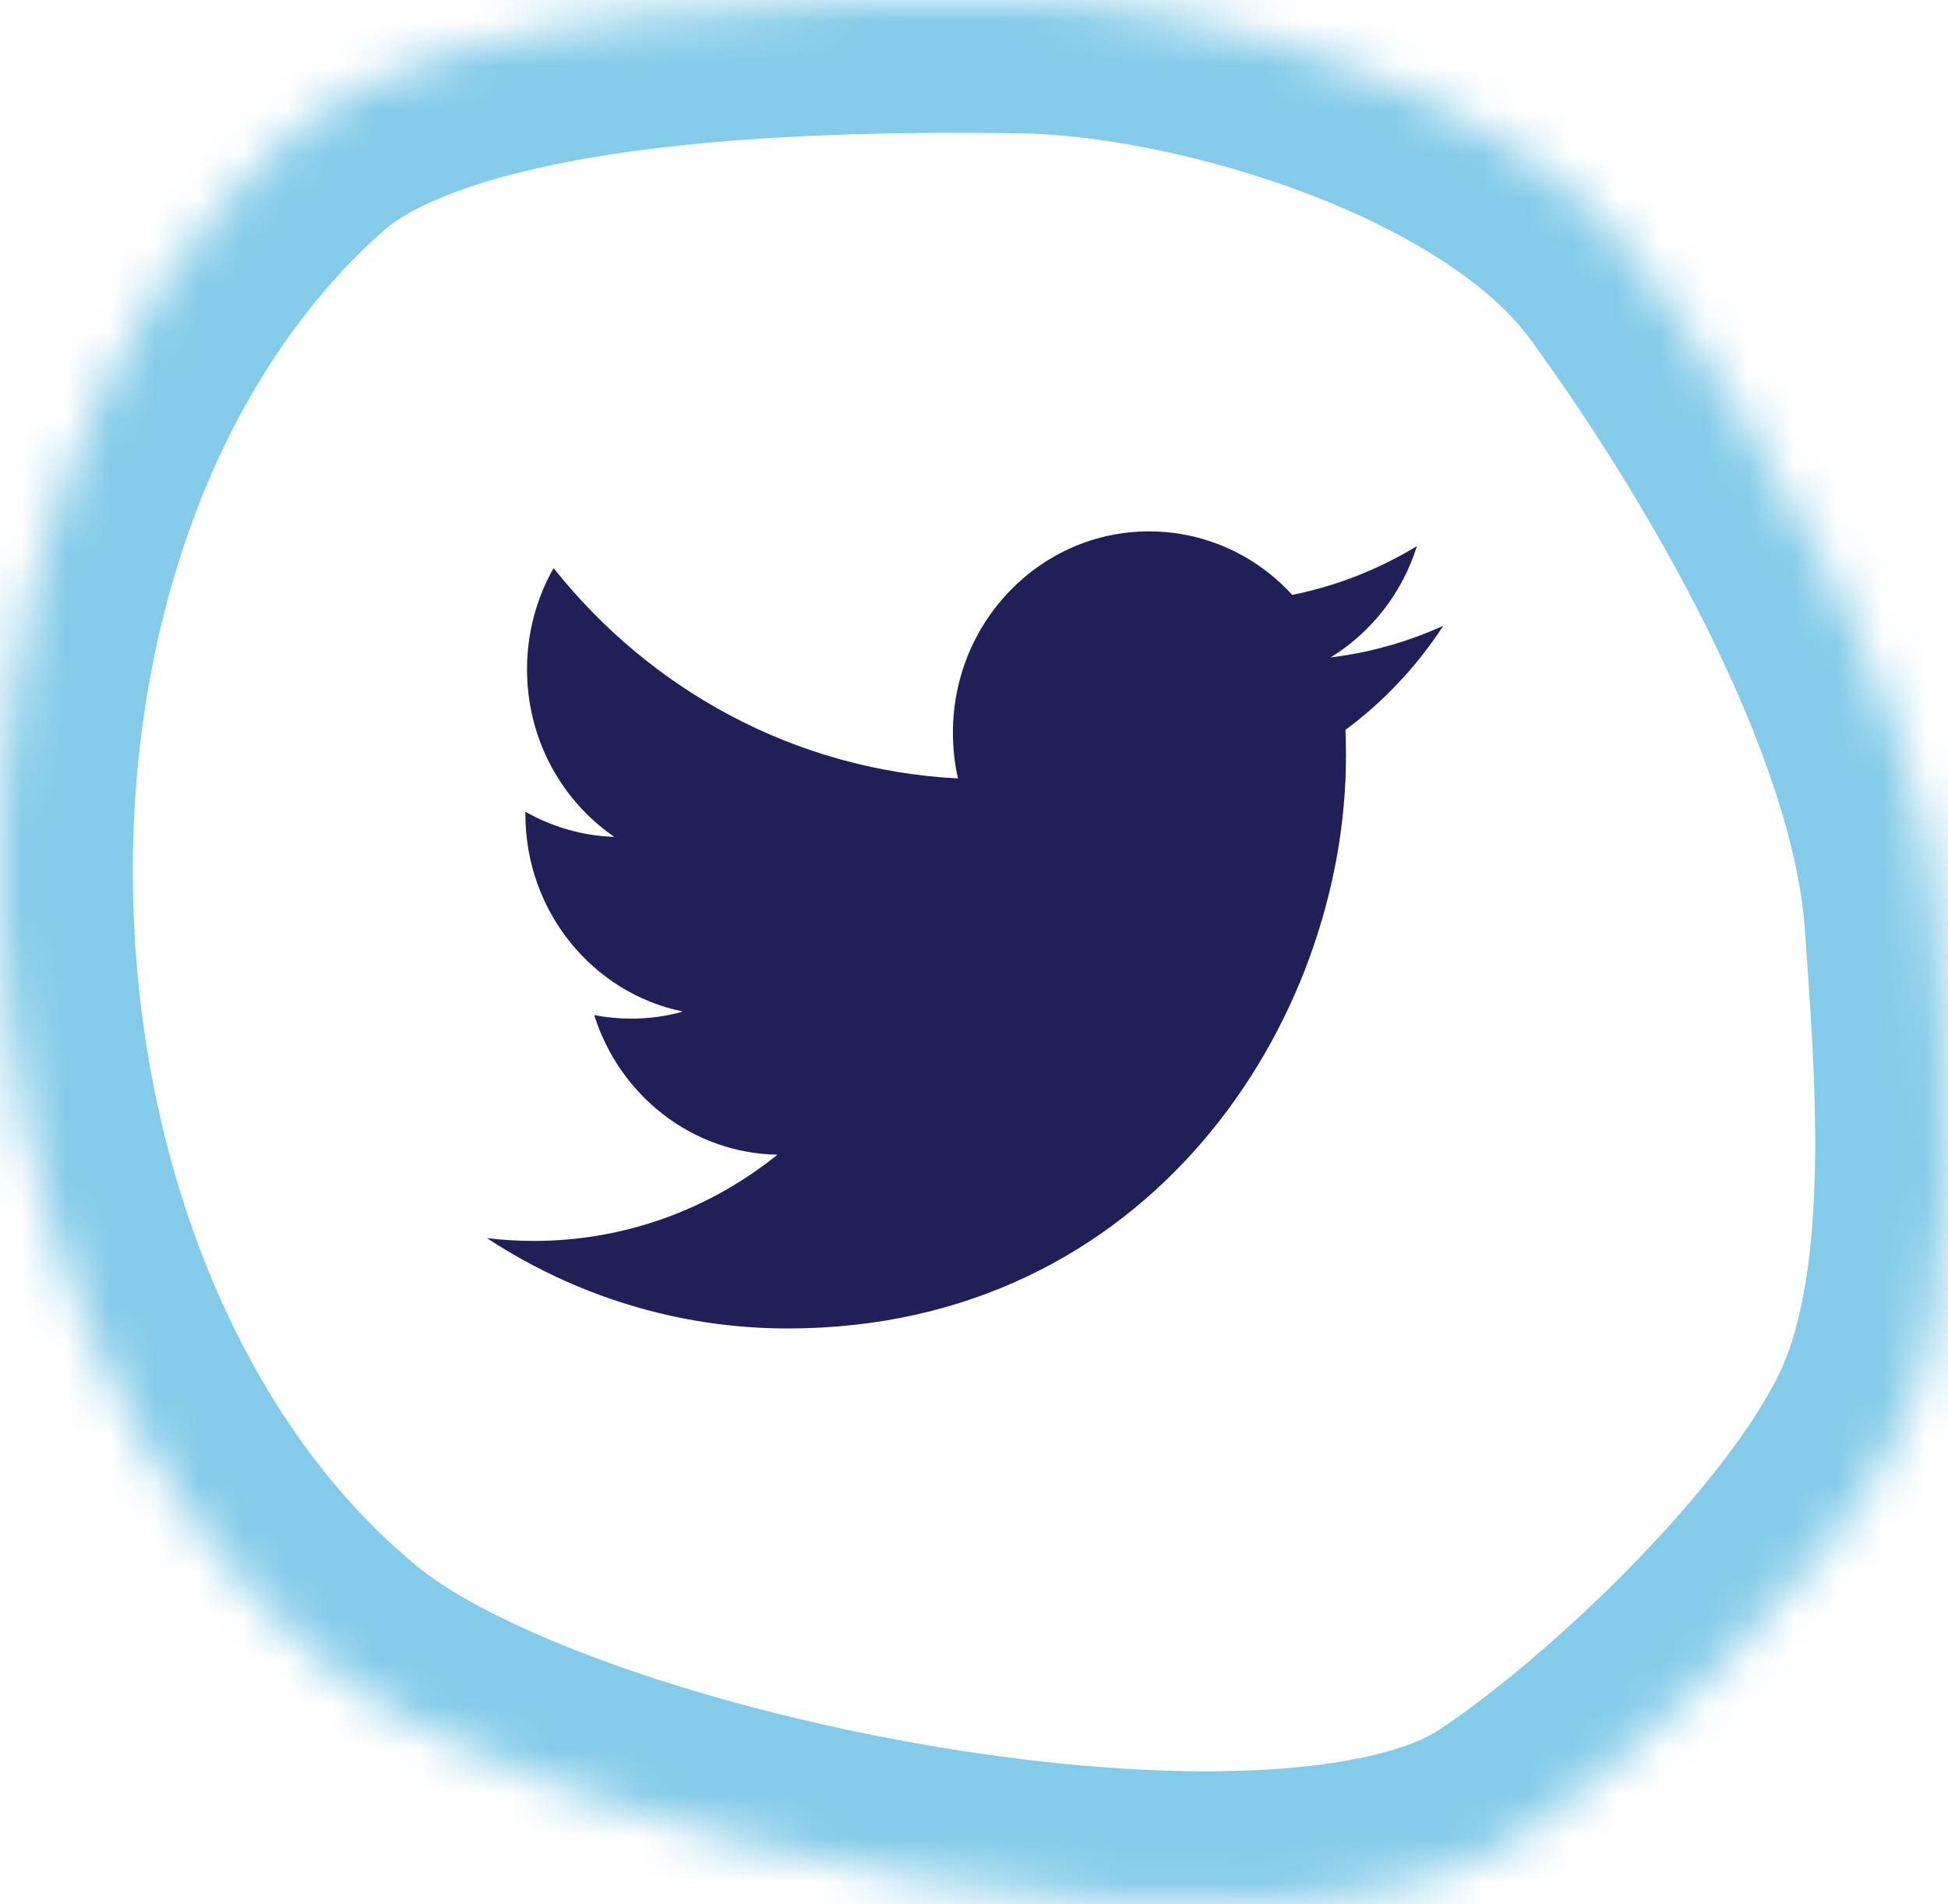 <svg width="44" height="43" viewBox="0 0 44 43" fill="none" xmlns="http://www.w3.org/2000/svg">
    <path fill-rule="evenodd" clip-rule="evenodd" d="M32.6 14.131C31.806 14.492 30.952 14.737 30.055 14.846C30.971 14.284 31.673 13.394 32.004 12.333C31.147 12.853 30.2 13.231 29.188 13.434C28.382 12.551 27.23 12 25.954 12C23.508 12 21.524 14.035 21.524 16.544C21.524 16.9 21.562 17.246 21.638 17.579C17.955 17.389 14.691 15.582 12.504 12.829C12.122 13.503 11.904 14.284 11.904 15.116C11.904 16.692 12.686 18.083 13.875 18.898C13.15 18.876 12.466 18.67 11.867 18.331V18.387C11.867 20.59 13.395 22.427 15.424 22.843C15.052 22.95 14.66 23.003 14.256 23.003C13.97 23.003 13.692 22.976 13.422 22.922C13.986 24.727 15.621 26.041 17.561 26.076C16.045 27.296 14.133 28.023 12.057 28.023C11.7 28.023 11.346 28.002 11 27.96C12.961 29.247 15.292 30 17.793 30C25.945 30 30.402 23.077 30.402 17.072C30.402 16.874 30.398 16.677 30.39 16.483C31.256 15.842 32.008 15.042 32.6 14.131Z" fill="#201F57"/>
    <mask id="path-5-inside-1" fill="white">
        <path fill-rule="evenodd" clip-rule="evenodd" d="M6.651 2.983C9.995 0.005 18.853 -0.041 23.038 0.009C27.223 0.06 34.216 2.109 36.974 5.874C39.688 9.578 43.411 15.866 43.758 20.755C44.011 24.336 44.414 29.253 42.857 32.394C41.194 35.749 36.747 39.876 34.117 41.593C28.943 44.971 12.45 41.705 7.558 37.722C-1.927 29.998 -2.769 11.374 6.651 2.983Z"/>
    </mask>
    <path d="M23.038 0.009L23.075 -2.99L23.074 -2.99L23.038 0.009ZM36.974 5.874L34.554 7.647L34.554 7.647L36.974 5.874ZM43.758 20.755L46.75 20.543L46.75 20.543L43.758 20.755ZM42.857 32.394L45.545 33.726L45.545 33.726L42.857 32.394ZM34.117 41.593L35.757 44.105L35.757 44.105L34.117 41.593ZM7.558 37.722L5.664 40.048L5.664 40.048L7.558 37.722ZM8.646 5.223C9.029 4.882 9.752 4.482 10.92 4.121C12.054 3.771 13.413 3.515 14.885 3.339C17.834 2.987 20.928 2.984 23.003 3.009L23.074 -2.99C20.963 -3.016 17.536 -3.02 14.173 -2.618C12.49 -2.417 10.746 -2.105 9.148 -1.611C7.583 -1.128 5.944 -0.405 4.655 0.743L8.646 5.223ZM23.002 3.009C24.701 3.03 27.148 3.473 29.48 4.355C31.87 5.259 33.675 6.447 34.554 7.647L39.394 4.101C37.514 1.536 34.444 -0.183 31.602 -1.257C28.702 -2.354 25.561 -2.96 23.075 -2.99L23.002 3.009ZM34.554 7.647C35.831 9.39 37.344 11.741 38.566 14.204C39.814 16.718 40.633 19.099 40.765 20.967L46.75 20.543C46.536 17.522 45.32 14.314 43.941 11.536C42.536 8.707 40.831 6.062 39.394 4.101L34.554 7.647ZM40.765 20.967C40.895 22.8 41.044 24.762 40.988 26.649C40.93 28.578 40.659 30.074 40.169 31.061L45.545 33.726C46.612 31.573 46.919 29.04 46.985 26.83C47.053 24.578 46.874 22.291 46.75 20.543L40.765 20.967ZM40.169 31.061C39.547 32.316 38.279 33.919 36.717 35.498C35.18 37.051 33.574 38.365 32.477 39.081L35.757 44.105C37.291 43.104 39.223 41.496 40.982 39.718C42.717 37.965 44.504 35.827 45.545 33.726L40.169 31.061ZM32.477 39.081C31.868 39.478 30.528 39.877 28.337 39.976C26.249 40.071 23.767 39.88 21.223 39.458C18.686 39.037 16.174 38.402 14.039 37.652C11.843 36.88 10.277 36.067 9.452 35.395L5.664 40.048C7.285 41.368 9.615 42.457 12.05 43.312C14.545 44.189 17.397 44.906 20.241 45.377C23.078 45.848 25.995 46.089 28.608 45.97C31.118 45.856 33.779 45.396 35.757 44.105L32.477 39.081ZM9.452 35.395C5.563 32.228 3.212 26.57 3.014 20.505C2.815 14.445 4.785 8.663 8.646 5.223L4.655 0.743C-0.902 5.694 -3.222 13.42 -2.983 20.701C-2.745 27.976 0.068 35.491 5.664 40.048L9.452 35.395Z" fill="#83CBE9" mask="url(#path-5-inside-1)"/>
</svg>